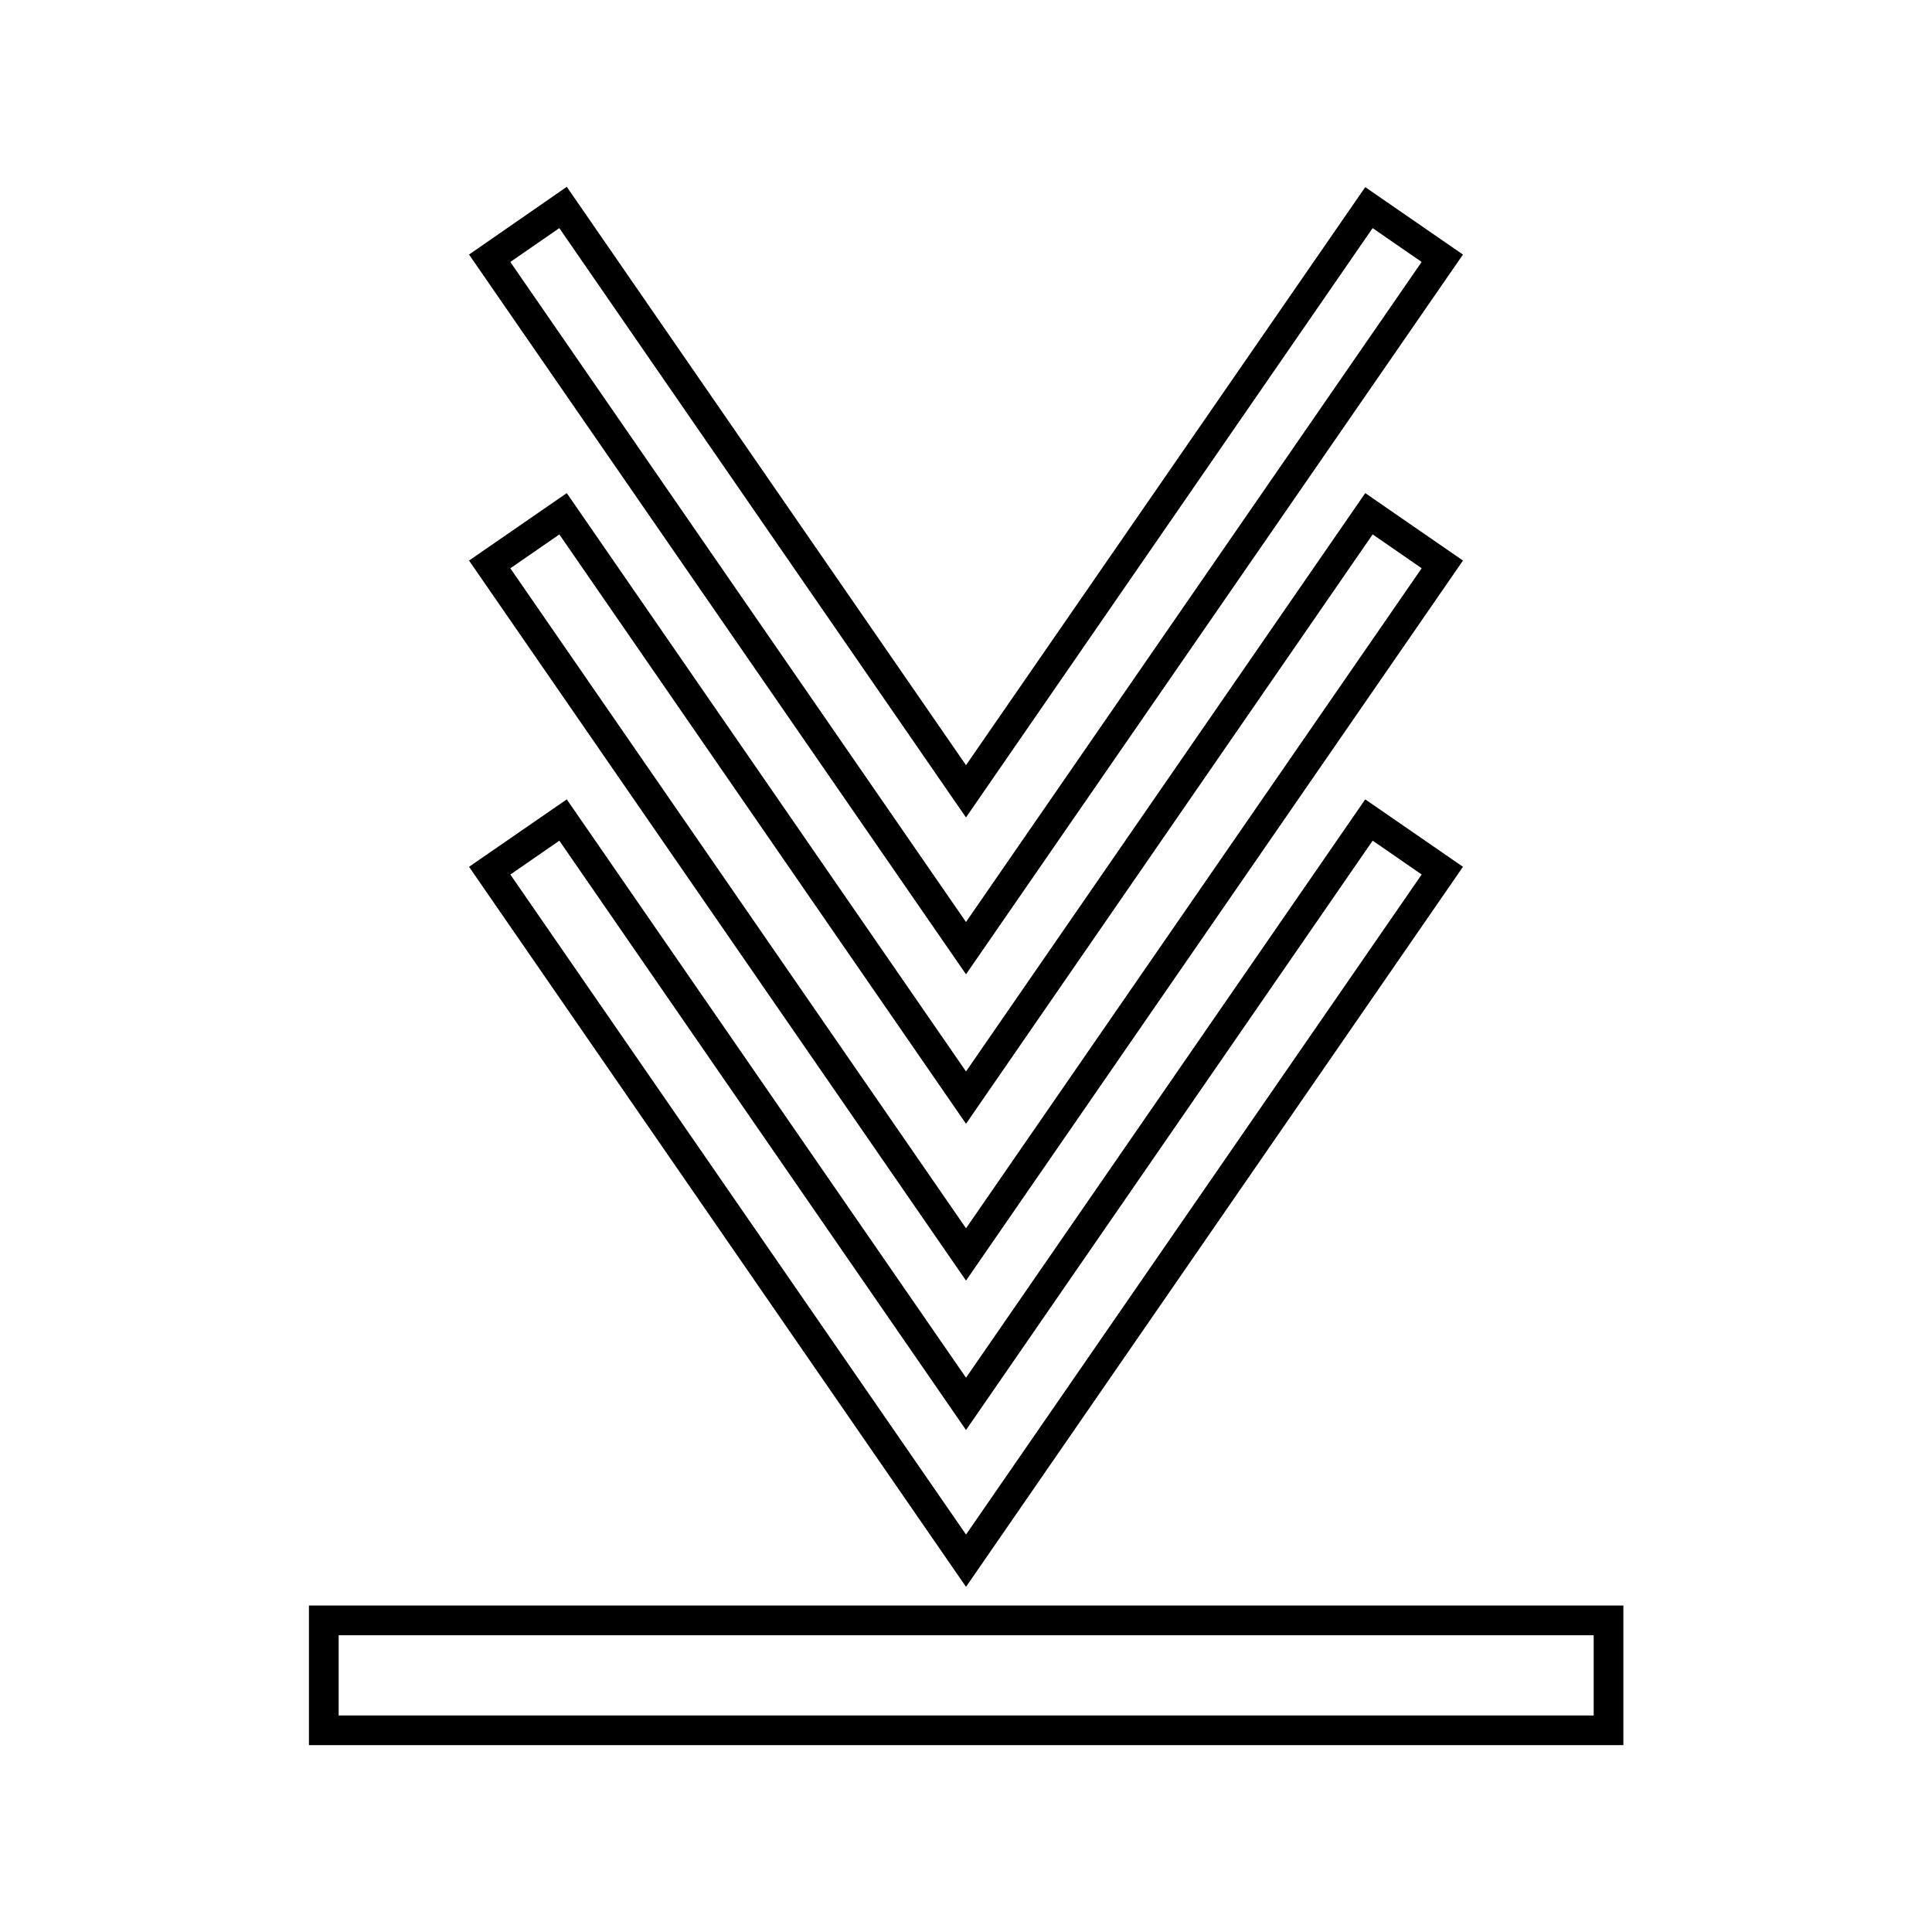 <?xml version="1.0" encoding="UTF-8"?>
<!-- Uploaded to: ICON Repo, www.iconrepo.com, Generator: ICON Repo Mixer Tools -->
<svg fill="#000000" width="800px" height="800px" version="1.1" viewBox="144 144 512 512" xmlns="http://www.w3.org/2000/svg">
 <g>
  <path d="m268.3 211.46 131.7 190.74 131.7-190.74-25.898-17.871-105.8 153.19-105.8-153.27zm239.46-7.008 12.988 8.973-120.75 174.92-120.76-174.92 12.988-8.973 107.77 156.18z"/>
  <path d="m294.2 274.68-25.898 17.871 131.7 190.82 131.7-190.82-25.898-17.871-105.8 153.27zm213.57 10.941 12.988 8.973-120.75 174.92-120.76-174.91 12.988-8.973 107.77 156.18z"/>
  <path d="m294.2 355.84-25.898 17.871 131.7 190.82 131.7-190.82-25.898-17.871-105.8 153.27zm213.57 10.941 12.988 8.973-120.75 174.92-120.76-174.91 12.988-8.973 107.77 156.18z"/>
  <path d="m574.21 606.48v-37l-348.34 0.004v37zm-340.46-7.871v-21.254h332.59v21.254z"/>
 </g>
</svg>